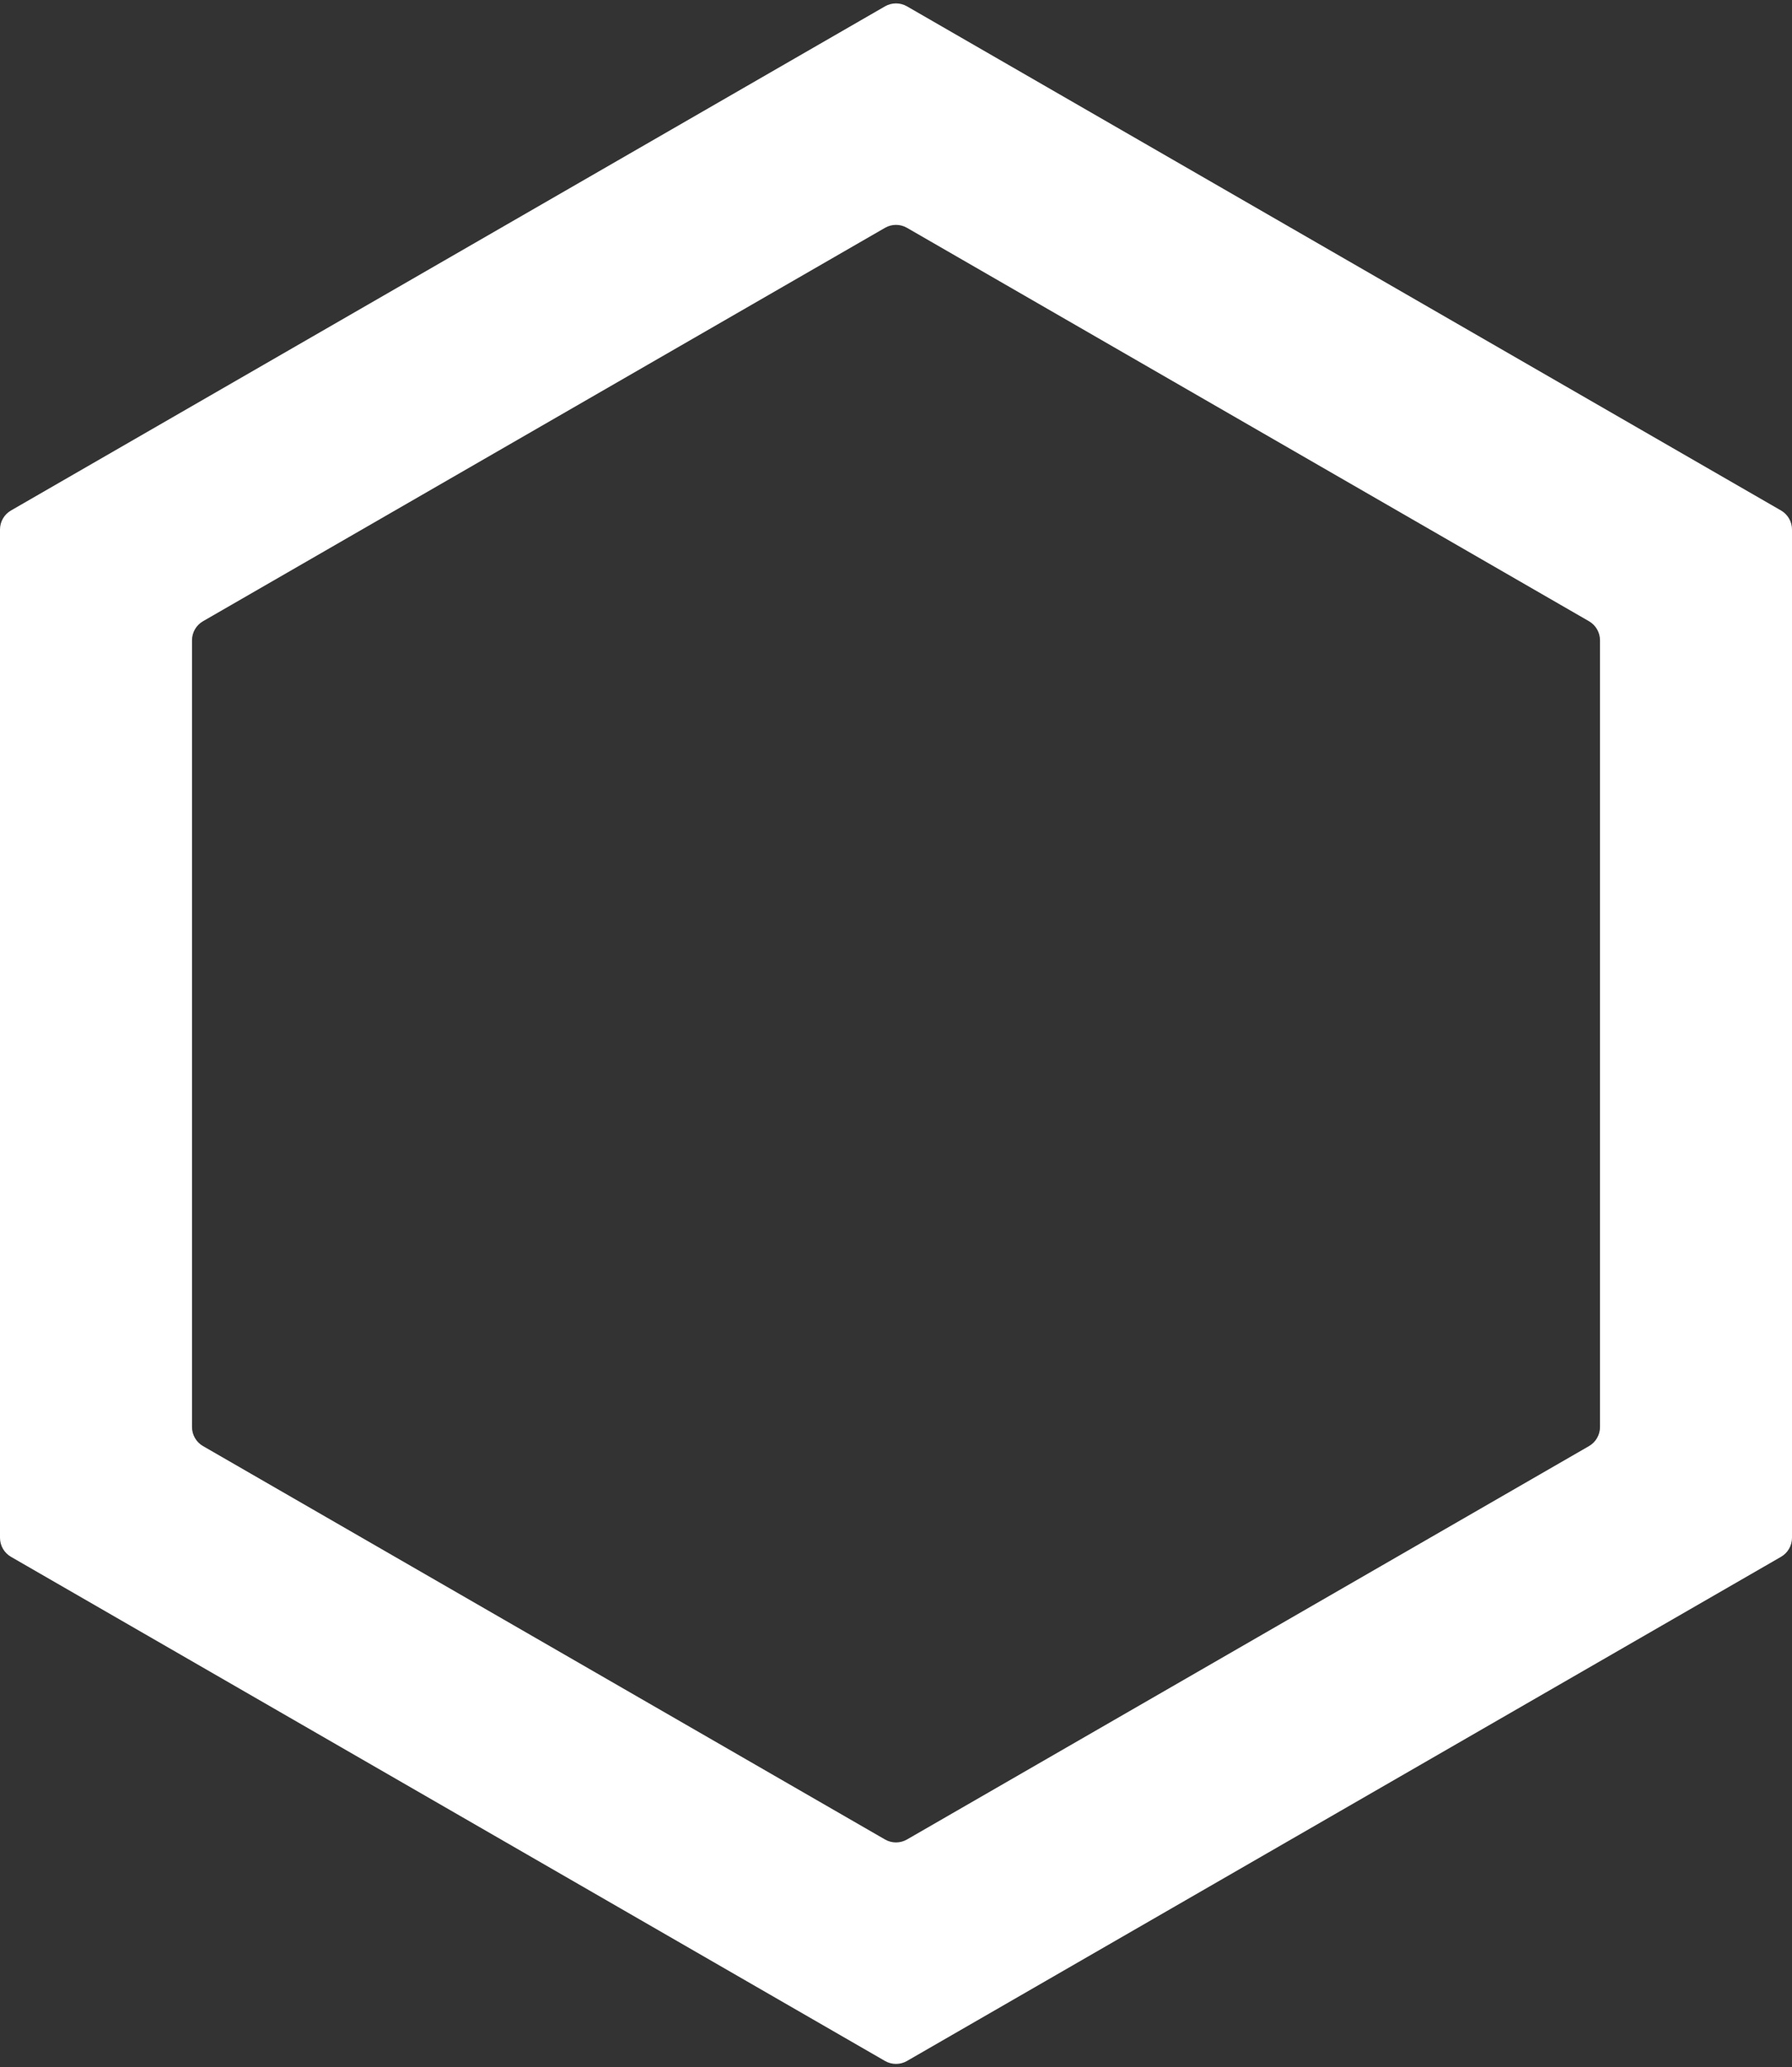 <?xml version="1.0" encoding="UTF-8"?> <svg xmlns="http://www.w3.org/2000/svg" width="489" height="564" viewBox="0 0 489 564" fill="none"><rect x="0" y="0" width="489" height="564" fill="#333333" stroke="none"/><path d="M247.497 1.729C245.642 0.659 243.358 0.659 241.503 1.729L3.003 139.268C1.145 140.34 0 142.321 0 144.466V419.534C0 421.679 1.145 423.66 3.003 424.732L241.503 562.271C243.358 563.341 245.642 563.341 247.497 562.271L485.997 424.732C487.855 423.66 489 421.679 489 419.534V144.466C489 142.321 487.855 140.34 485.997 139.268L247.497 1.729ZM436.607 389.325C436.607 391.469 435.462 393.451 433.604 394.522L247.497 501.846C245.642 502.916 243.358 502.916 241.503 501.846L55.396 394.516C53.538 393.444 52.393 391.463 52.393 389.318V174.683C52.393 172.538 53.538 170.556 55.395 169.485L241.502 62.154C243.358 61.084 245.642 61.084 247.498 62.154L433.604 169.485C435.462 170.556 436.607 172.538 436.607 174.683V389.325Z" fill="white"></path></svg> 